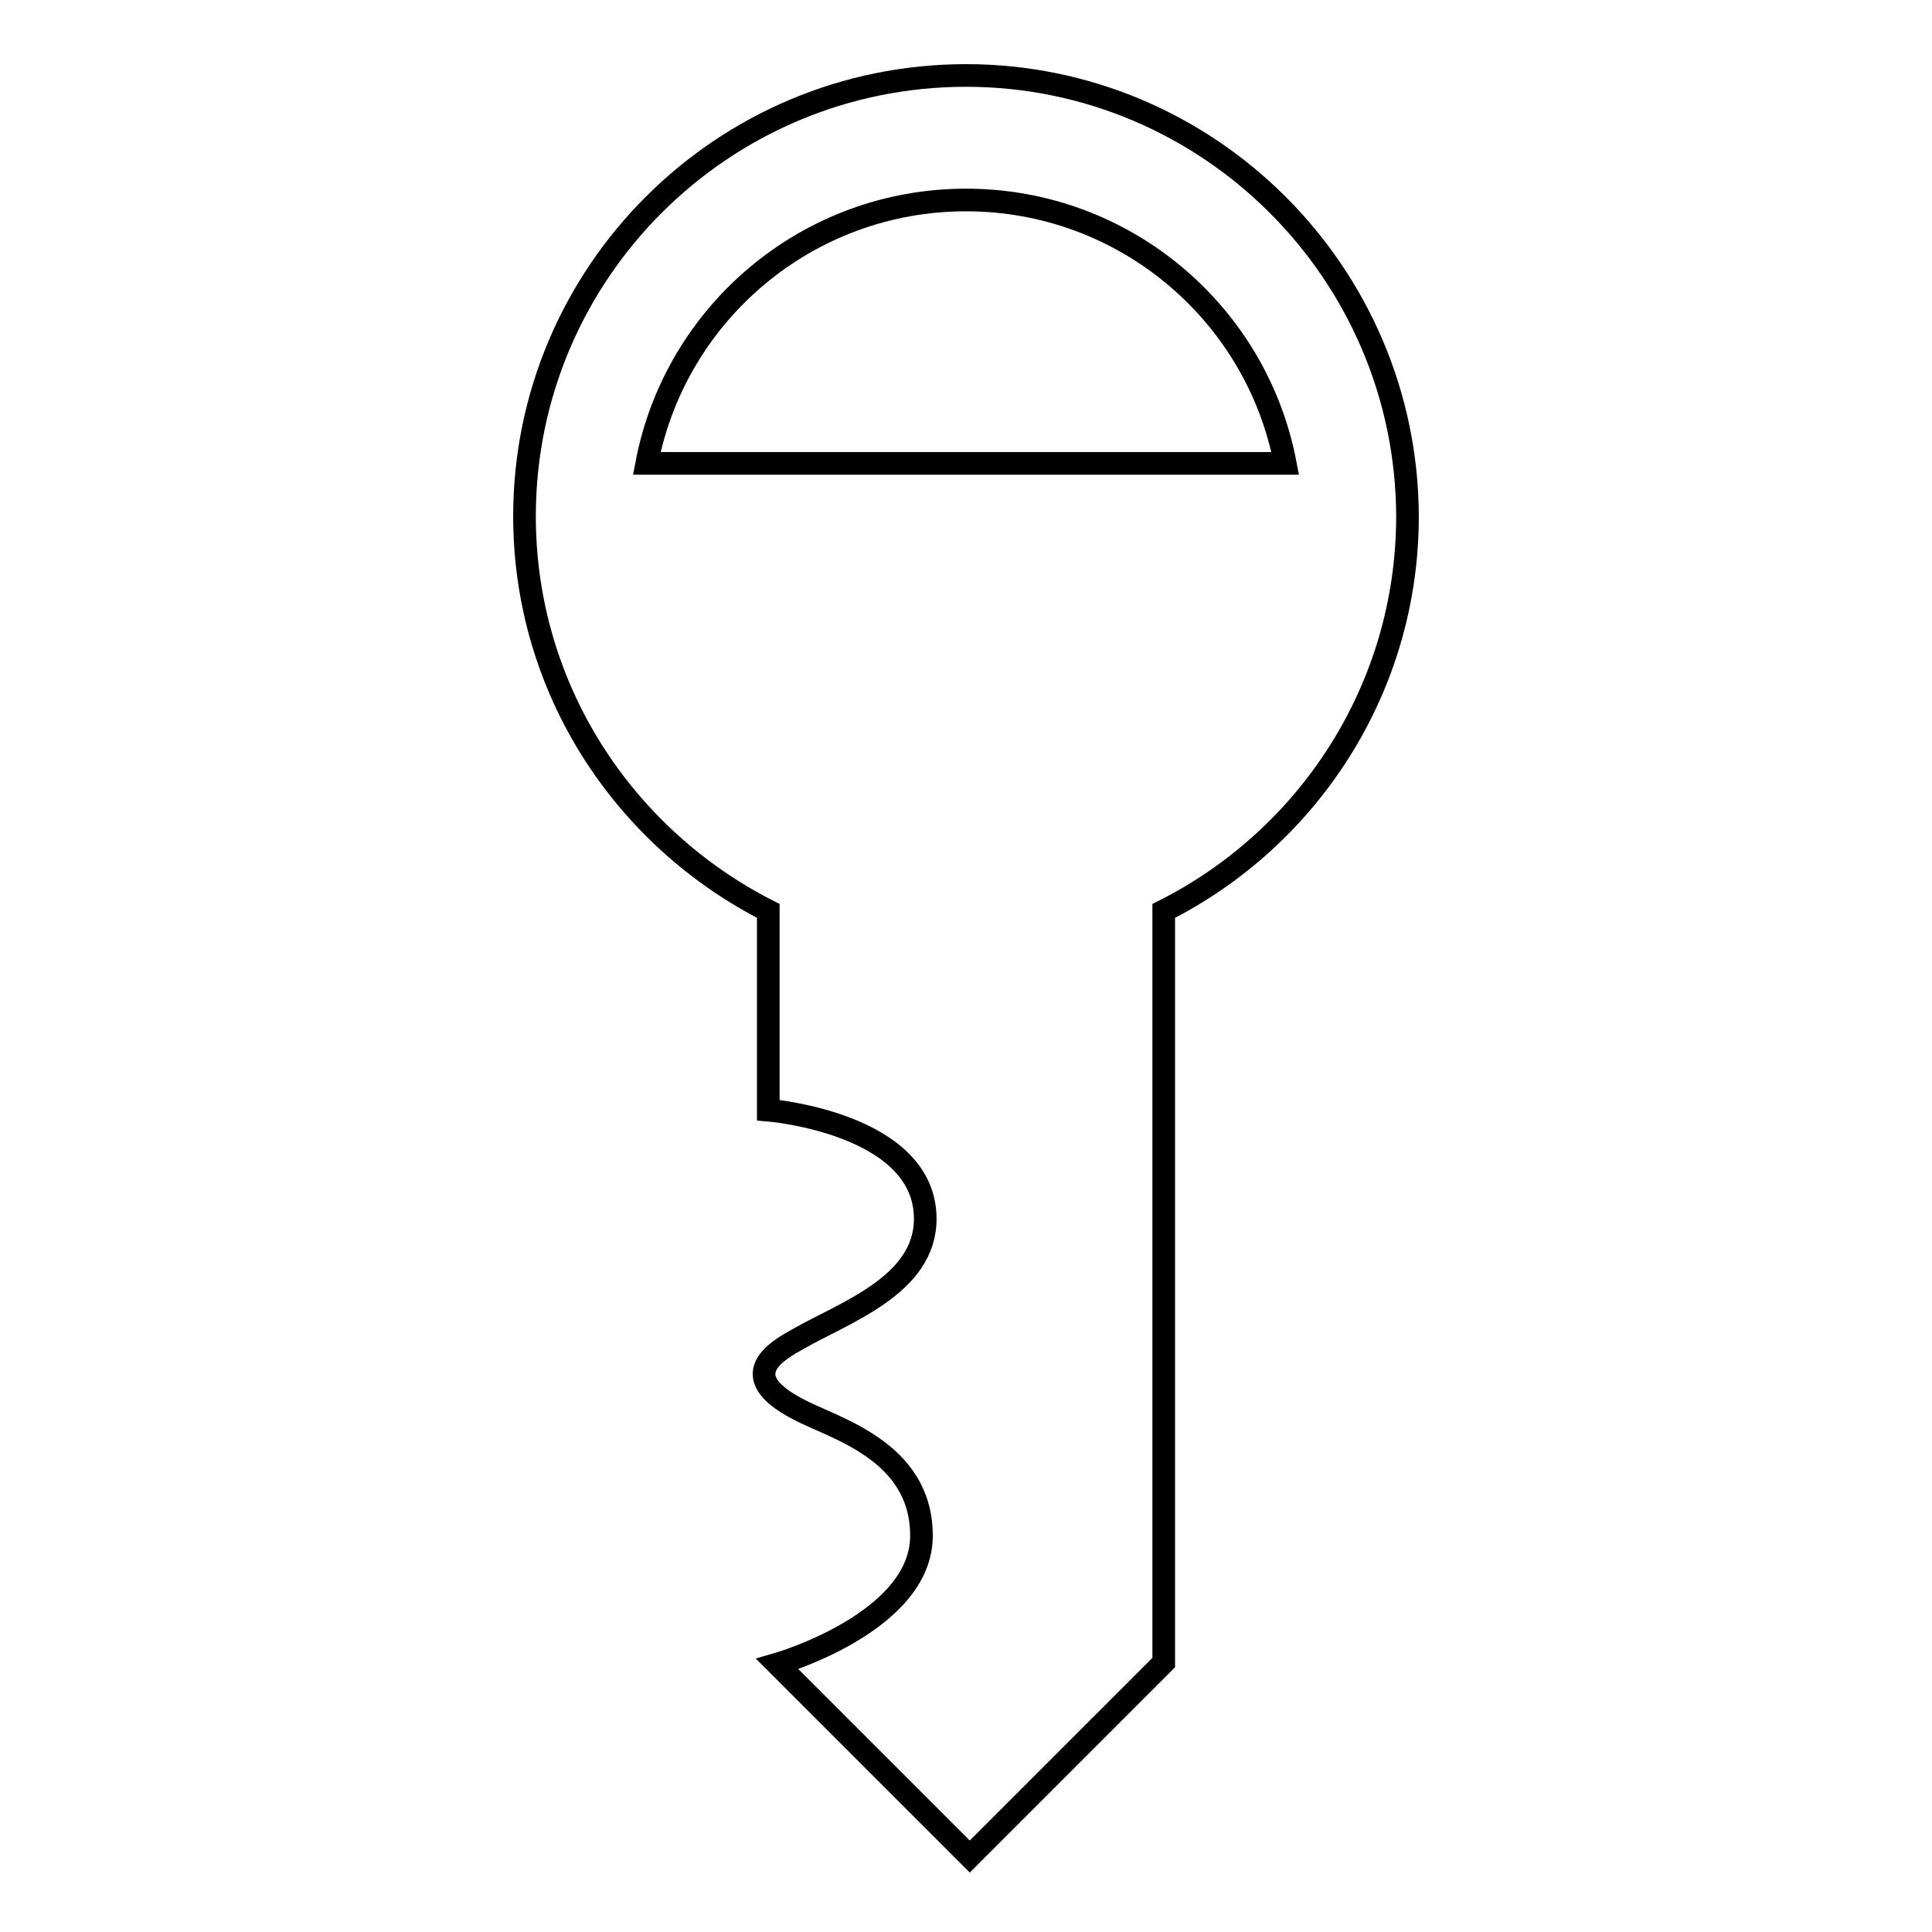 <?xml version="1.0" encoding="utf-8"?>
<!-- Svg Vector Icons : http://www.onlinewebfonts.com/icon -->
<!DOCTYPE svg PUBLIC "-//W3C//DTD SVG 1.1//EN" "http://www.w3.org/Graphics/SVG/1.1/DTD/svg11.dtd">
<svg version="1.1" xmlns="http://www.w3.org/2000/svg" xmlns:xlink="http://www.w3.org/1999/xlink" x="0px" y="0px" viewBox="0 0 256 256" enable-background="new 0 0 256 256" xml:space="preserve">
<g><g><g><path stroke-width="3" fill-opacity="0" stroke="#000000"  d="M128,10c-32.3,0-58.5,26.2-58.5,58.4c0,22.9,13.2,42.6,32.3,52.3v26.4c0,0,20.8,1.7,20.8,14.4c0,8.8-10.7,12.4-16.8,15.9c-2.7,1.5-8.7,4.8-0.1,9.3c4.6,2.5,16.4,5.4,16.4,16.8c0,11.5-19.1,17-19.1,17l25.5,25.5l25.7-25.7v-99.6c19.1-9.6,32.3-29.4,32.3-52.3C186.4,36.2,160.2,10,128,10z M85.7,61.4C89.5,41.5,107,26.5,128,26.5c21,0,38.5,15,42.3,34.9H85.7L85.7,61.4z"/><g></g><g></g><g></g><g></g><g></g><g></g><g></g><g></g><g></g><g></g><g></g><g></g><g></g><g></g><g></g></g><g></g><g></g><g></g><g></g><g></g><g></g><g></g><g></g><g></g><g></g><g></g><g></g><g></g><g></g><g></g></g></g>
</svg>